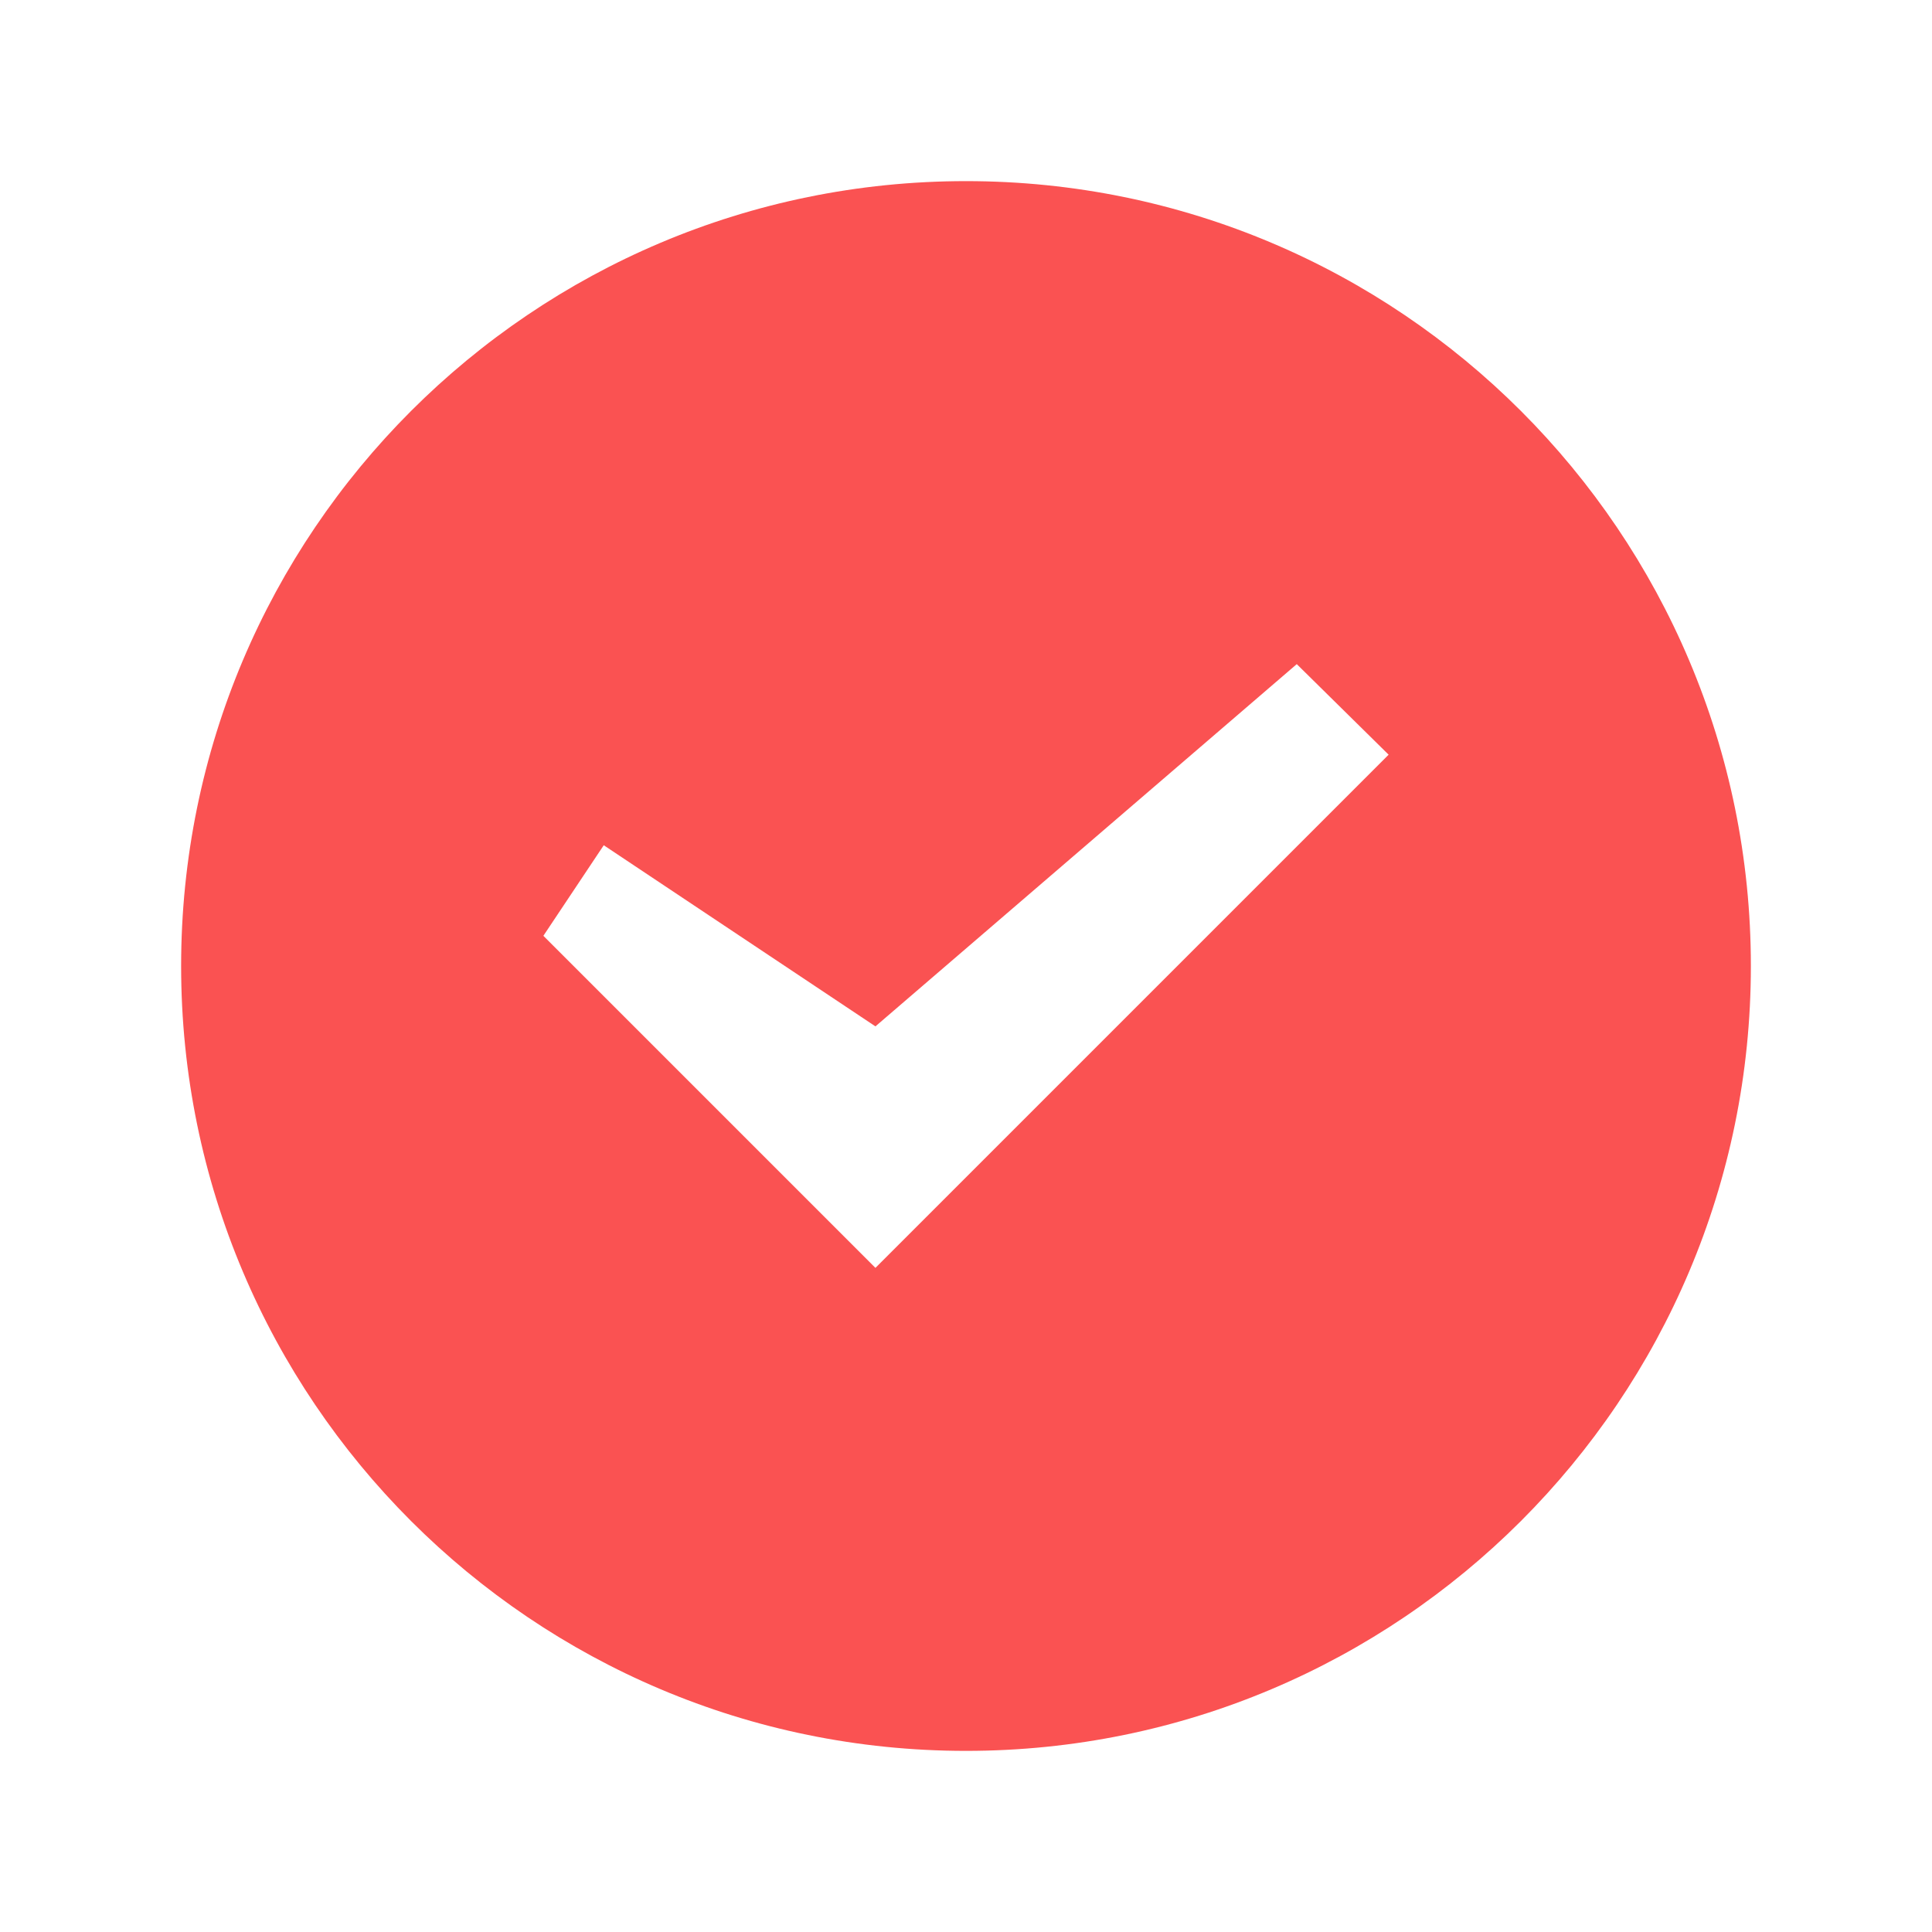 <?xml version="1.0" encoding="UTF-8"?>
<svg xmlns="http://www.w3.org/2000/svg" fill="#FA5252" viewBox="0 0 64 64" width="64px" height="64px">
  <path d="M32,6C17.641,6,6,17.641,6,32c0,14.359,11.641,26,26,26s26-11.641,26-26C58,17.641,46.359,6,32,6z M29,42L18,31l2-3l9,6 l13.957-12L46,25L29,42z"></path>
</svg>
